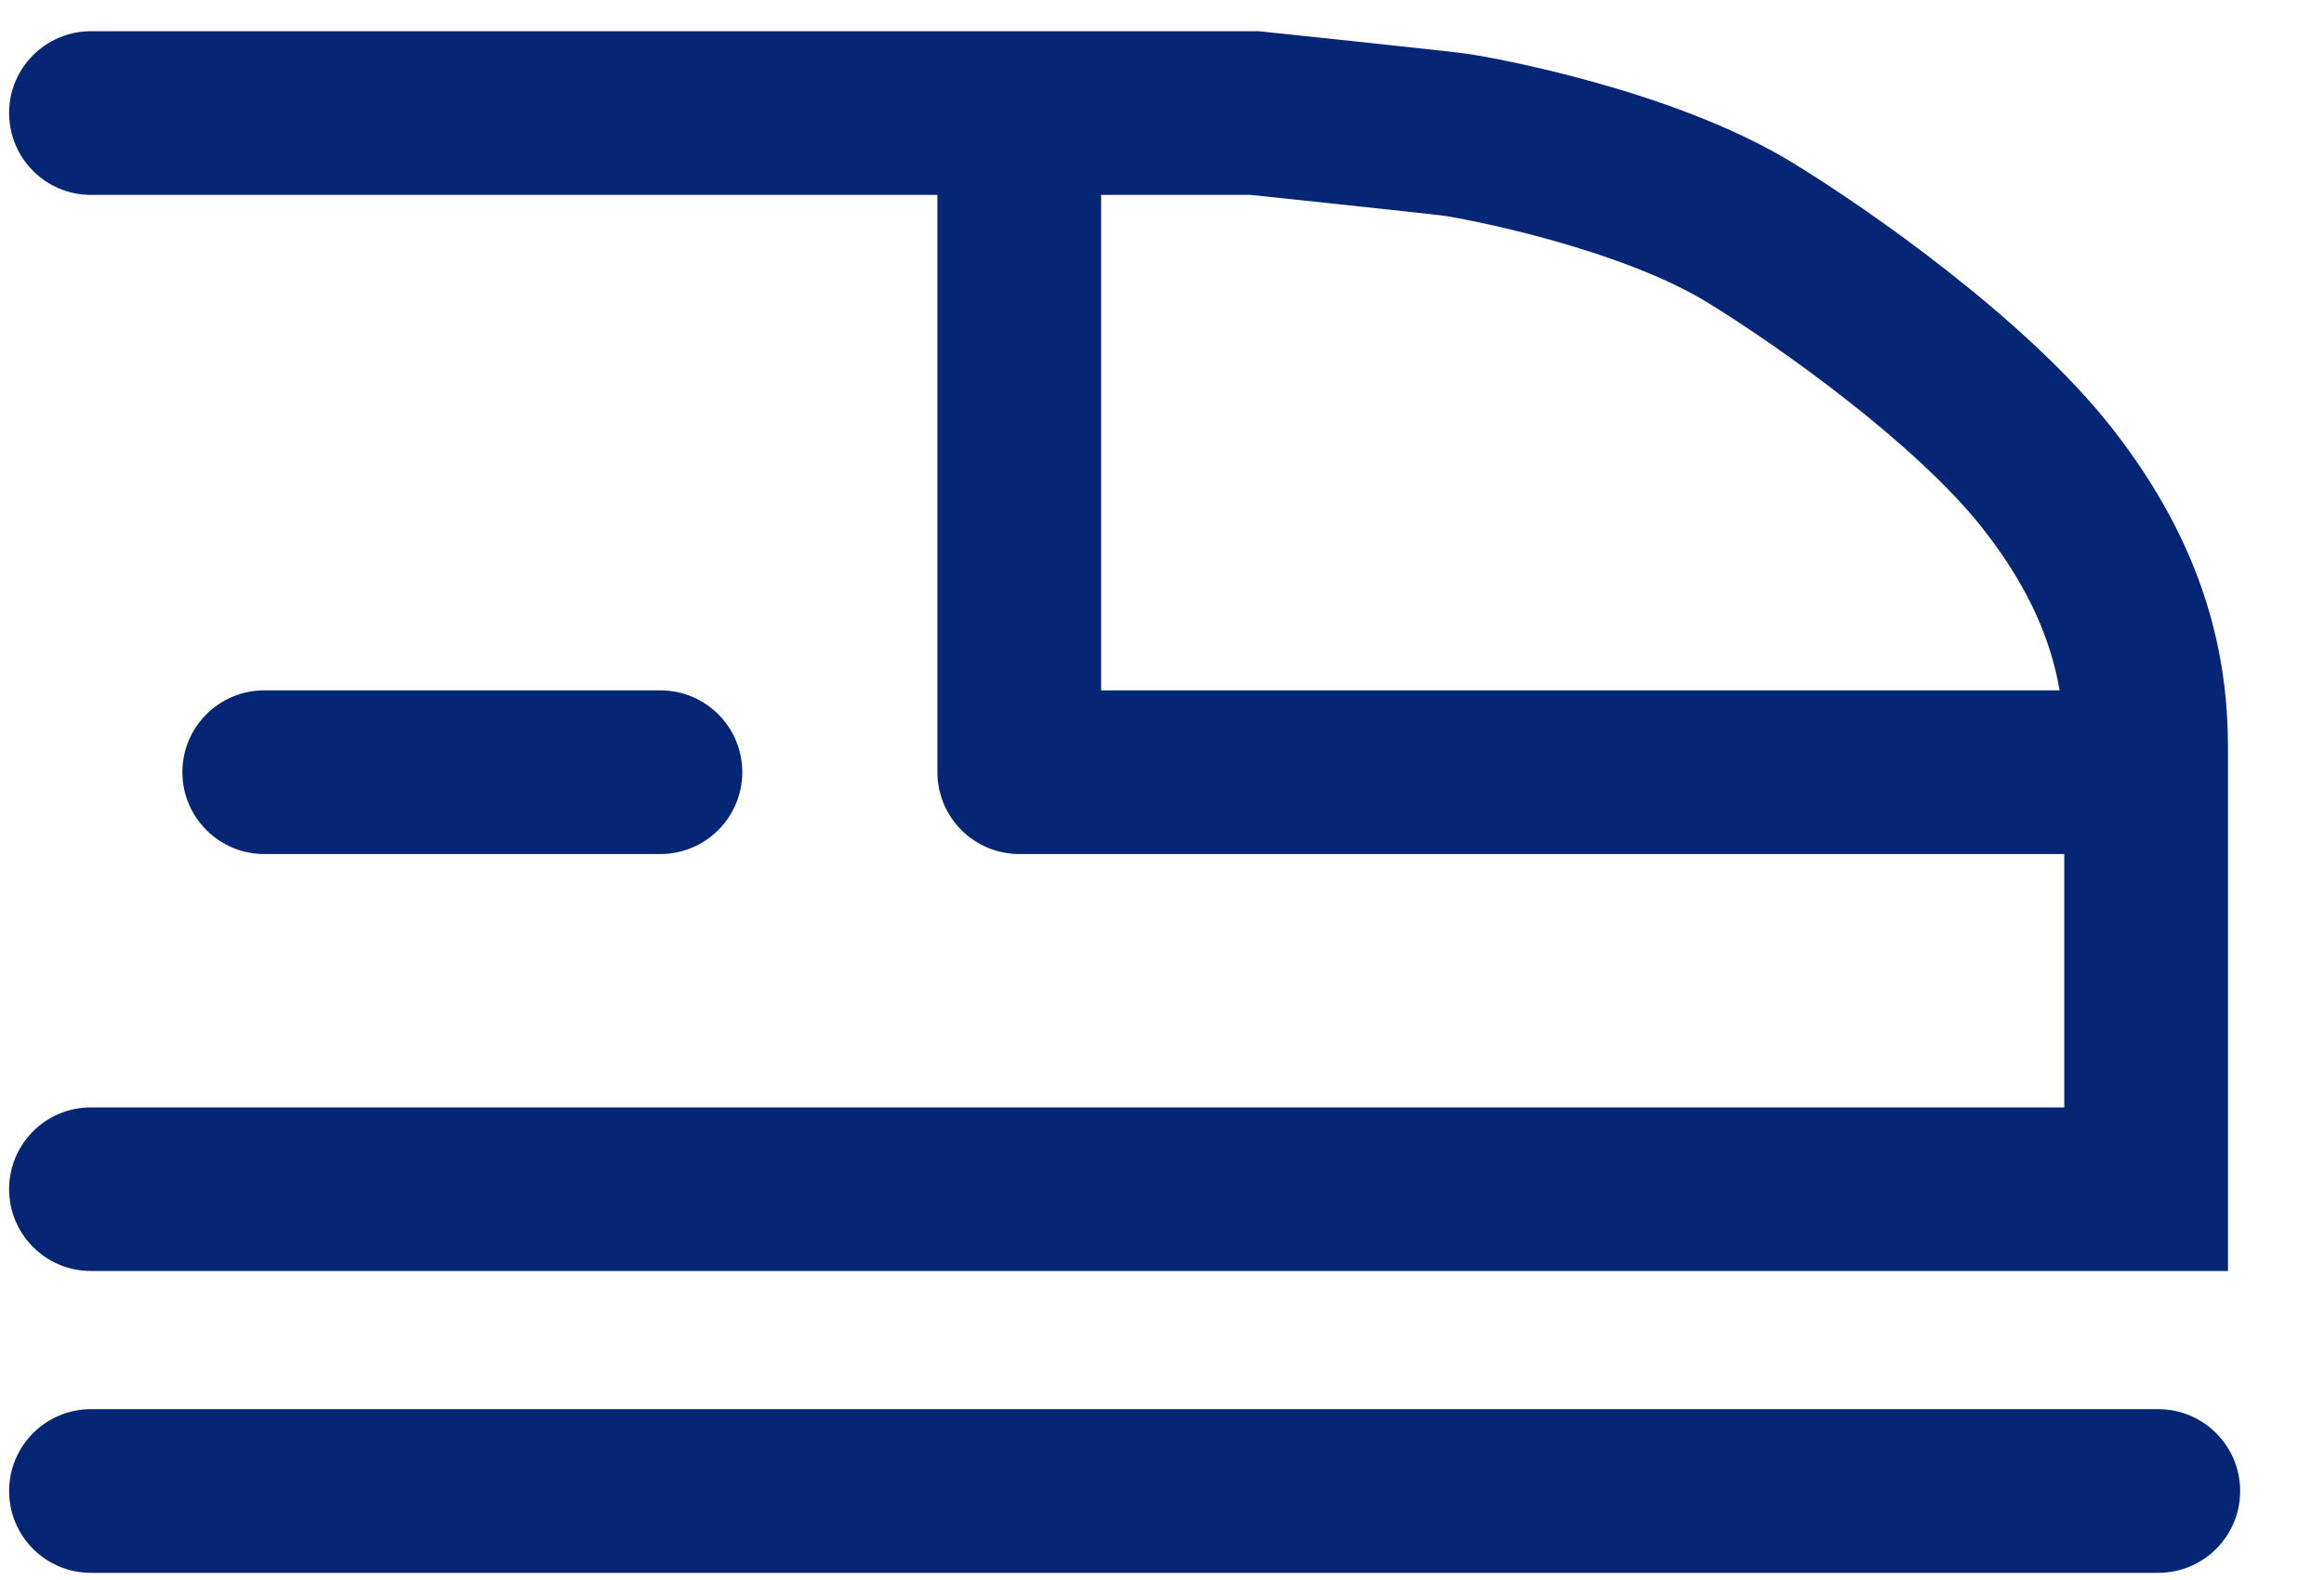 <svg width="25" height="17" viewBox="0 0 25 17" fill="none" xmlns="http://www.w3.org/2000/svg">
<path fillRule="evenodd" clipRule="evenodd" d="M0.098 1.216C0.098 0.73 0.492 0.336 0.978 0.336H13.543L13.589 0.341L13.497 1.216C13.589 0.341 13.589 0.341 13.589 0.341L13.885 0.372C14.064 0.391 14.306 0.416 14.556 0.443C15.049 0.496 15.595 0.554 15.74 0.573C15.923 0.596 16.484 0.699 17.142 0.882C17.794 1.063 18.619 1.345 19.284 1.751C20.1 2.25 21.797 3.433 22.712 4.597C23.741 5.904 23.967 7.086 23.967 8.044V13.675H0.978C0.492 13.675 0.098 13.281 0.098 12.795C0.098 12.309 0.492 11.915 0.978 11.915H22.206V9.189L10.965 9.189C10.731 9.189 10.507 9.096 10.342 8.931C10.177 8.766 10.084 8.542 10.084 8.308V2.097H0.978C0.492 2.097 0.098 1.702 0.098 1.216ZM11.845 2.097V7.428L22.156 7.428C22.07 6.926 21.849 6.347 21.329 5.686C20.616 4.78 19.147 3.731 18.365 3.253C17.91 2.974 17.27 2.745 16.67 2.578C16.076 2.413 15.6 2.33 15.517 2.319C15.395 2.304 14.876 2.248 14.369 2.194C14.12 2.167 13.879 2.142 13.7 2.123L13.451 2.097H11.845ZM1.962 8.308C1.962 7.822 2.356 7.428 2.843 7.428H7.104C7.591 7.428 7.985 7.822 7.985 8.308C7.985 8.794 7.591 9.189 7.104 9.189H2.843C2.356 9.189 1.962 8.794 1.962 8.308ZM0.098 16.043C0.098 15.556 0.492 15.162 0.978 15.162H23.217C23.703 15.162 24.098 15.556 24.098 16.043C24.098 16.529 23.703 16.923 23.217 16.923H0.978C0.492 16.923 0.098 16.529 0.098 16.043Z" fill="#042675"/>
</svg>
